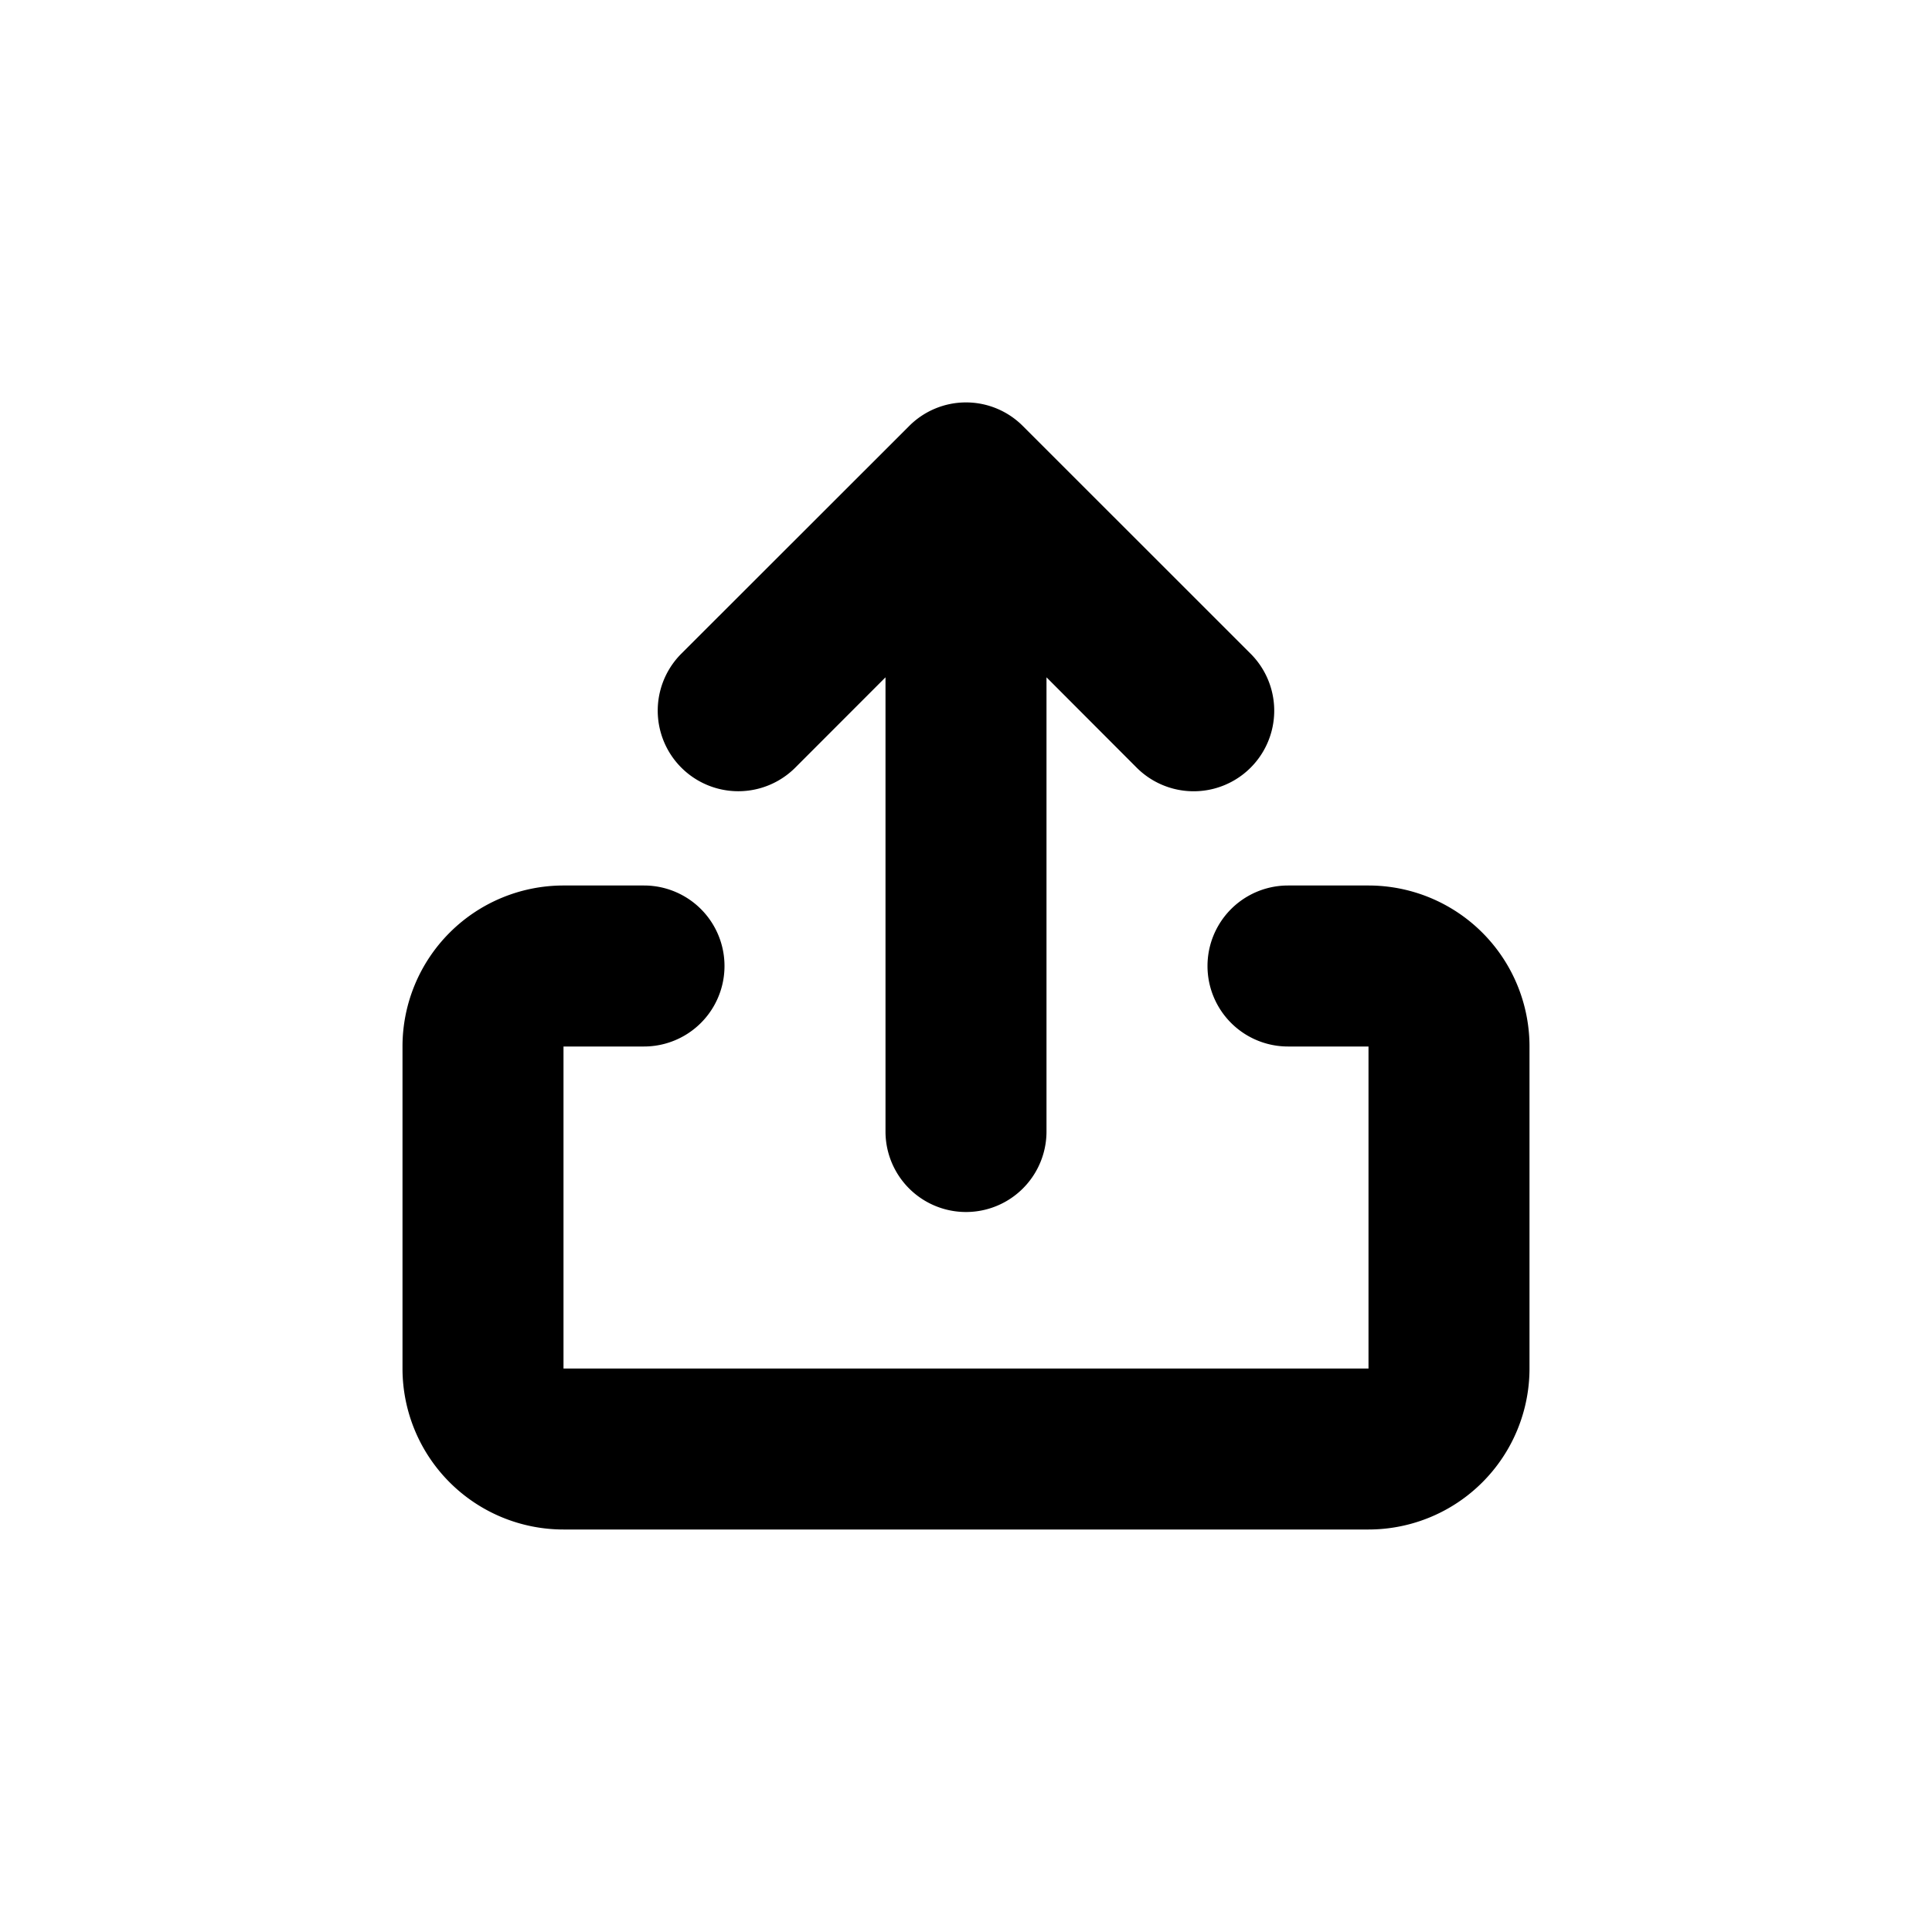 <?xml version="1.0" encoding="utf-8"?><!-- Скачано с сайта svg4.ru / Downloaded from svg4.ru -->
<svg fill="#000000" width="800px" height="800px" viewBox="-5 -5 24 24" xmlns="http://www.w3.org/2000/svg" preserveAspectRatio="xMinYMin" class="jam jam-share"><path d='M8 3.414v5.642a1 1 0 1 1-2 0V3.414L4.879 4.536A1 1 0 0 1 3.464 3.12L6.293.293a.997.997 0 0 1 1.414 0l2.829 2.828A1 1 0 1 1 9.12 4.536L8 3.414zM3 6a1 1 0 1 1 0 2H2v4h10V8h-1a1 1 0 0 1 0-2h1a2 2 0 0 1 2 2v4a2 2 0 0 1-2 2H2a2 2 0 0 1-2-2V8a2 2 0 0 1 2-2h1z' /></svg>